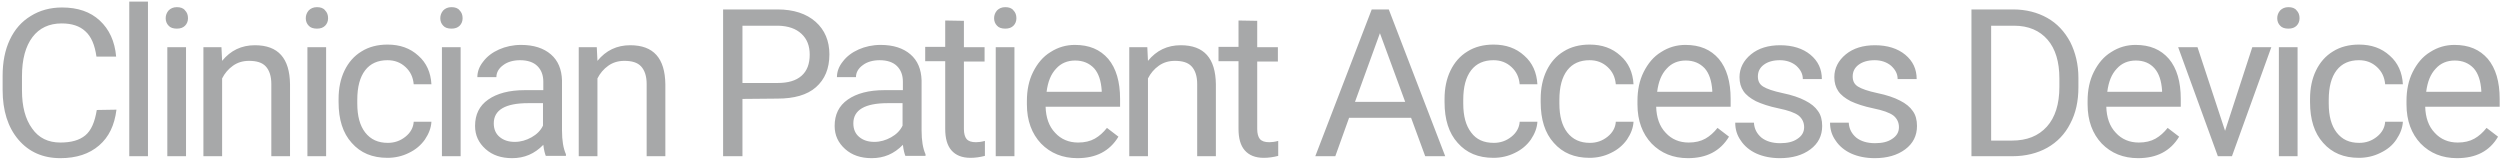 <svg xmlns="http://www.w3.org/2000/svg" width="925" height="59" viewBox="0 0 925 59">
    <g fill="#A7A8A9">
        <path d="M43.094 40.578c-.729 5.78-2.792 10.114-6.434 13.244-3.642 3.131-8.376 4.696-14.324 4.696-6.434 0-11.654-2.287-15.538-6.863C2.913 47.08.97 40.94.97 33.233v-5.178c0-5.057.85-9.512 2.67-13.365 1.822-3.853 4.37-6.743 7.77-8.79 3.277-2.047 7.162-3.13 11.532-3.13 5.827 0 10.44 1.565 13.96 4.816 3.52 3.25 5.584 7.706 6.07 13.365h-7.284c-.607-4.335-1.942-7.465-4.127-9.392-2.064-1.926-4.977-2.89-8.74-2.89-4.613 0-8.255 1.686-10.804 5.058-2.55 3.371-3.885 8.187-3.885 14.449v5.297c0 5.9 1.214 10.596 3.763 14.088 2.428 3.492 5.948 5.178 10.44 5.178 4.006 0 7.04-.843 9.226-2.65 2.185-1.805 3.52-4.936 4.248-9.391l7.284-.12zM54.747 57.796L47.828 57.796 47.828.602 54.747.602zM61.302 6.743c0-1.084.365-2.047 1.093-2.89.728-.722 1.7-1.204 3.035-1.204 1.335 0 2.428.361 3.035 1.204.728.723 1.092 1.686 1.092 2.89 0 1.084-.364 2.047-1.092 2.77-.729.722-1.7 1.083-3.035 1.083-1.336 0-2.428-.361-3.035-1.084-.728-.722-1.093-1.685-1.093-2.77zm7.527 51.053h-6.92V17.459h6.92v40.337zM81.939 17.46l.243 5.056c3.156-3.853 7.162-5.78 12.139-5.78 8.619 0 12.867 4.817 12.989 14.45v26.61h-6.92v-26.73c0-2.89-.728-5.058-2.063-6.503-1.336-1.445-3.4-2.047-6.191-2.047-2.307 0-4.249.602-5.948 1.806-1.7 1.205-3.035 2.77-4.006 4.696v28.778h-6.92V17.459h6.677zM113.136 6.743c0-1.084.365-2.047 1.093-2.89.728-.722 1.7-1.204 3.035-1.204 1.335 0 2.428.361 3.035 1.204.728.723 1.092 1.686 1.092 2.89 0 1.084-.364 2.047-1.092 2.77-.729.722-1.7 1.083-3.035 1.083-1.336 0-2.428-.361-3.035-1.084-.728-.722-1.093-1.685-1.093-2.77zm7.527 51.053h-6.92V17.459h6.92v40.337zM143.484 52.86c2.428 0 4.613-.723 6.555-2.289 1.821-1.444 2.914-3.371 3.035-5.538h6.555c-.121 2.287-.97 4.455-2.428 6.622-1.456 2.047-3.399 3.733-5.948 4.937-2.428 1.204-5.098 1.806-7.89 1.806-5.584 0-9.954-1.806-13.232-5.539-3.277-3.612-4.855-8.67-4.855-15.05v-1.205c0-3.973.728-7.465 2.185-10.475 1.456-3.01 3.52-5.419 6.312-7.105 2.67-1.685 5.948-2.528 9.59-2.528 4.613 0 8.376 1.324 11.41 4.094 3.035 2.649 4.613 6.261 4.856 10.596h-6.555c-.243-2.65-1.214-4.696-3.035-6.382-1.82-1.686-4.006-2.528-6.676-2.528-3.52 0-6.312 1.204-8.255 3.732-1.942 2.529-2.913 6.141-2.913 10.957v1.325c0 4.696.971 8.188 2.913 10.716 2.064 2.65 4.856 3.853 8.376 3.853zM162.907 6.743c0-1.084.364-2.047 1.092-2.89.729-.722 1.7-1.204 3.035-1.204 1.335 0 2.428.361 3.035 1.204.728.723 1.092 1.686 1.092 2.89 0 1.084-.364 2.047-1.092 2.77-.728.722-1.7 1.083-3.035 1.083-1.335 0-2.428-.361-3.035-1.084-.728-.722-1.092-1.685-1.092-2.77zm7.526 51.053h-6.92V17.459h6.92v40.337zM201.995 57.796c-.364-.843-.729-2.167-.971-4.214-3.278 3.371-7.041 4.936-11.533 4.936-4.005 0-7.283-1.083-9.832-3.371-2.55-2.288-3.885-5.057-3.885-8.549 0-4.214 1.578-7.465 4.856-9.753 3.277-2.288 7.769-3.492 13.596-3.492h6.798v-3.13c0-2.409-.729-4.335-2.185-5.78-1.457-1.445-3.642-2.167-6.434-2.167-2.428 0-4.613.602-6.191 1.806-1.7 1.204-2.55 2.769-2.55 4.455h-7.04c0-2.047.728-3.974 2.185-5.78 1.457-1.926 3.399-3.371 5.827-4.455s5.22-1.686 8.133-1.686c4.734 0 8.376 1.204 11.047 3.492 2.67 2.288 4.006 5.539 4.127 9.633v18.543c0 3.732.485 6.622 1.457 8.79v.602h-7.405v.12zm-11.532-5.298c2.185 0 4.248-.602 6.19-1.686 1.943-1.083 3.4-2.528 4.25-4.334v-8.309h-5.463c-8.498 0-12.746 2.529-12.746 7.466 0 2.167.728 3.853 2.185 5.057 1.456 1.204 3.277 1.806 5.584 1.806zM220.81 17.46l.243 5.056c3.156-3.853 7.162-5.78 12.14-5.78 8.618 0 12.867 4.817 12.988 14.45v26.61h-6.92v-26.73c0-2.89-.728-5.058-2.063-6.503-1.335-1.445-3.399-2.047-6.19-2.047-2.307 0-4.25.602-5.949 1.806-1.7 1.205-3.035 2.77-4.006 4.696v28.778h-6.92V17.459h6.677zM274.708 36.604v21.192h-7.162V3.492h20.15c5.949 0 10.683 1.565 14.082 4.575 3.4 3.01 5.099 7.104 5.099 12.041 0 5.298-1.7 9.272-4.977 12.161-3.278 2.89-8.134 4.215-14.203 4.215l-12.989.12zm0-5.9h12.989c3.884 0 6.798-.843 8.861-2.649 2.064-1.806 3.035-4.455 3.035-7.826 0-3.251-.971-5.78-3.035-7.707-2.063-1.926-4.855-2.89-8.497-3.01h-13.353v21.192zM335.04 57.796c-.365-.843-.729-2.167-.972-4.214-3.277 3.371-7.04 4.936-11.532 4.936-4.006 0-7.283-1.083-9.833-3.371-2.549-2.288-3.884-5.057-3.884-8.549 0-4.214 1.578-7.465 4.856-9.753 3.277-2.288 7.769-3.492 13.595-3.492h6.798v-3.13c0-2.409-.728-4.335-2.185-5.78-1.456-1.445-3.642-2.167-6.434-2.167-2.427 0-4.612.602-6.19 1.806-1.7 1.204-2.55 2.769-2.55 4.455h-7.04c0-2.047.728-3.974 2.185-5.78 1.456-1.926 3.399-3.371 5.826-4.455 2.428-1.084 5.22-1.686 8.134-1.686 4.734 0 8.376 1.204 11.046 3.492 2.67 2.288 4.006 5.539 4.128 9.633v18.543c0 3.732.485 6.622 1.456 8.79v.602h-7.405v.12zm-11.533-5.298c2.185 0 4.249-.602 6.191-1.686 1.942-1.083 3.4-2.528 4.249-4.334v-8.309h-5.463c-8.497 0-12.746 2.529-12.746 7.466 0 2.167.729 3.853 2.185 5.057 1.457 1.204 3.278 1.806 5.584 1.806zM356.647 7.706v9.753h7.648v5.298h-7.648v25.045c0 1.565.364 2.89.971 3.612.728.843 1.821 1.204 3.52 1.204.85 0 1.943-.12 3.278-.481v5.539c-1.82.481-3.642.722-5.341.722-3.156 0-5.463-.963-7.04-2.77-1.579-1.806-2.307-4.455-2.307-7.946V22.637h-7.405v-5.298h7.405V7.586l6.919.12zM367.815 6.743c0-1.084.364-2.047 1.092-2.89.729-.722 1.7-1.204 3.035-1.204 1.336 0 2.428.361 3.035 1.204.728.723 1.093 1.686 1.093 2.89 0 1.084-.365 2.047-1.093 2.77-.728.722-1.7 1.083-3.035 1.083-1.335 0-2.428-.361-3.035-1.084-.728-.722-1.092-1.685-1.092-2.77zm7.526 51.053h-6.92V17.459h6.92v40.337zM398.648 58.518c-5.462 0-9.954-1.806-13.474-5.418-3.4-3.612-5.22-8.429-5.22-14.449v-1.324c0-3.974.728-7.586 2.306-10.717 1.579-3.13 3.642-5.659 6.434-7.345 2.792-1.806 5.827-2.649 8.983-2.649 5.341 0 9.347 1.686 12.382 5.178 2.913 3.492 4.37 8.428 4.37 14.81v2.89h-27.556c.122 3.973 1.214 7.224 3.52 9.633 2.186 2.408 5.1 3.612 8.498 3.612 2.428 0 4.492-.482 6.191-1.445 1.7-.963 3.156-2.288 4.491-3.974l4.25 3.251c-3.278 5.419-8.377 7.947-15.175 7.947zm-.85-36.122c-2.791 0-5.22.963-7.04 3.01-1.942 2.047-3.035 4.816-3.52 8.55h20.393v-.483c-.243-3.491-1.092-6.26-2.792-8.187-1.82-1.927-4.127-2.89-7.04-2.89zM424.505 17.46l.242 5.056c3.157-3.853 7.162-5.78 12.14-5.78 8.618 0 12.867 4.817 12.988 14.45v26.61h-6.919v-26.73c0-2.89-.728-5.058-2.064-6.503-1.335-1.445-3.399-2.047-6.19-2.047-2.307 0-4.25.602-5.949 1.806-1.7 1.205-3.034 2.77-4.006 4.696v28.778h-6.919V17.459h6.677zM465.17 7.706v9.753h7.648v5.298h-7.647v25.045c0 1.565.364 2.89.97 3.612.73.843 1.822 1.204 3.521 1.204.85 0 1.942-.12 3.278-.481v5.539c-1.821.481-3.642.722-5.342.722-3.156 0-5.462-.963-7.04-2.77-1.578-1.806-2.307-4.455-2.307-7.946V22.637h-7.405v-5.298h7.405V7.586l6.92.12zM522.103 43.588H499.16l-5.098 14.208h-7.405l20.88-54.304h6.311l20.88 54.304h-7.405l-5.22-14.208zm-20.758-5.9h18.573l-9.347-25.406-9.226 25.406zM552.694 52.86c2.427 0 4.612-.723 6.555-2.289 1.82-1.444 2.913-3.371 3.034-5.538h6.556c-.122 2.287-.972 4.455-2.428 6.622-1.457 2.047-3.4 3.733-5.948 4.937-2.428 1.204-5.099 1.806-7.89 1.806-5.585 0-9.955-1.806-13.232-5.539-3.278-3.612-4.856-8.67-4.856-15.05v-1.205c0-3.973.728-7.465 2.185-10.475s3.52-5.419 6.312-7.105c2.67-1.685 5.948-2.528 9.59-2.528 4.613 0 8.376 1.324 11.41 4.094 3.036 2.649 4.614 6.261 4.857 10.596h-6.556c-.242-2.65-1.213-4.696-3.034-6.382-1.821-1.686-4.006-2.528-6.677-2.528-3.52 0-6.312 1.204-8.254 3.732-1.943 2.529-2.914 6.141-2.914 10.957v1.325c0 4.696.971 8.188 2.914 10.716 1.942 2.65 4.734 3.853 8.376 3.853zM588.261 52.86c2.428 0 4.613-.723 6.555-2.289 1.821-1.444 2.914-3.371 3.035-5.538h6.555c-.121 2.287-.971 4.455-2.428 6.622-1.456 2.047-3.399 3.733-5.948 4.937-2.428 1.204-5.098 1.806-7.89 1.806-5.584 0-9.954-1.806-13.232-5.539-3.277-3.612-4.856-8.67-4.856-15.05v-1.205c0-3.973.729-7.465 2.186-10.475 1.456-3.01 3.52-5.419 6.312-7.105 2.67-1.685 5.948-2.528 9.59-2.528 4.613 0 8.376 1.324 11.41 4.094 3.035 2.649 4.613 6.261 4.856 10.596h-6.555c-.243-2.65-1.214-4.696-3.035-6.382-1.82-1.686-4.006-2.528-6.676-2.528-3.52 0-6.313 1.204-8.255 3.732-1.942 2.529-2.913 6.141-2.913 10.957v1.325c0 4.696.97 8.188 2.913 10.716 2.064 2.65 4.856 3.853 8.376 3.853zM624.557 58.518c-5.463 0-9.954-1.806-13.474-5.418-3.4-3.612-5.22-8.429-5.22-14.449v-1.324c0-3.974.728-7.586 2.306-10.717 1.578-3.13 3.642-5.659 6.434-7.345 2.792-1.806 5.827-2.649 8.983-2.649 5.341 0 9.347 1.686 12.382 5.178 2.913 3.492 4.37 8.428 4.37 14.81v2.89h-27.556c.122 3.973 1.214 7.224 3.52 9.633 2.186 2.408 5.099 3.612 8.498 3.612 2.428 0 4.491-.482 6.19-1.445 1.7-.963 3.157-2.288 4.492-3.974l4.249 3.251c-3.278 5.419-8.376 7.947-15.174 7.947zm-.85-36.122c-2.792 0-5.22.963-7.04 3.01-1.943 2.047-3.035 4.816-3.52 8.55h20.393v-.483c-.243-3.491-1.092-6.26-2.792-8.187-1.82-1.927-4.127-2.89-7.04-2.89zM667.53 47.08c0-1.807-.729-3.251-2.064-4.335-1.457-1.084-3.885-1.927-7.405-2.65-3.52-.722-6.312-1.685-8.376-2.648-2.064-1.084-3.642-2.288-4.613-3.733-.971-1.445-1.457-3.13-1.457-5.177 0-3.251 1.457-6.141 4.25-8.429 2.791-2.288 6.433-3.371 10.803-3.371 4.613 0 8.376 1.204 11.168 3.492 2.913 2.408 4.249 5.418 4.249 9.03h-7.041c0-1.926-.85-3.492-2.428-4.937-1.578-1.324-3.642-2.046-6.07-2.046-2.549 0-4.49.602-5.948 1.685-1.456 1.084-2.185 2.529-2.185 4.335 0 1.686.607 2.89 1.943 3.733 1.335.842 3.763 1.685 7.162 2.408 3.52.722 6.312 1.685 8.376 2.77 2.185 1.083 3.763 2.407 4.734 3.852 1.092 1.445 1.578 3.372 1.578 5.539 0 3.612-1.457 6.502-4.37 8.67-2.913 2.167-6.677 3.25-11.29 3.25-3.277 0-6.19-.602-8.618-1.685-2.428-1.084-4.492-2.77-5.827-4.817-1.457-2.047-2.064-4.214-2.064-6.622h6.92c.121 2.288 1.092 4.094 2.792 5.539 1.7 1.324 4.006 2.047 6.919 2.047 2.67 0 4.734-.482 6.312-1.566 1.7-1.083 2.55-2.528 2.55-4.334zM702.612 47.08c0-1.807-.729-3.251-2.064-4.335-1.457-1.084-3.885-1.927-7.405-2.65-3.52-.722-6.312-1.685-8.376-2.648-2.064-1.084-3.642-2.288-4.613-3.733-.97-1.445-1.456-3.13-1.456-5.177 0-3.251 1.456-6.141 4.248-8.429 2.792-2.288 6.434-3.371 10.804-3.371 4.613 0 8.376 1.204 11.168 3.492 2.913 2.408 4.249 5.418 4.249 9.03h-7.041c0-1.926-.85-3.492-2.428-4.937-1.578-1.324-3.642-2.046-6.07-2.046-2.549 0-4.49.602-5.948 1.685-1.456 1.084-2.185 2.529-2.185 4.335 0 1.686.607 2.89 1.943 3.733 1.335.842 3.763 1.685 7.162 2.408 3.52.722 6.312 1.685 8.376 2.77 2.185 1.083 3.763 2.407 4.734 3.852 1.092 1.445 1.578 3.372 1.578 5.539 0 3.612-1.457 6.502-4.37 8.67-2.913 2.167-6.677 3.25-11.29 3.25-3.277 0-6.19-.602-8.618-1.685-2.428-1.084-4.492-2.77-5.827-4.817-1.457-2.047-2.064-4.214-2.064-6.622h6.92c.121 2.288 1.092 4.094 2.792 5.539 1.7 1.324 4.006 2.047 6.919 2.047 2.67 0 4.734-.482 6.312-1.566 1.7-1.083 2.55-2.528 2.55-4.334zM729.439 57.796V3.492h15.417c4.734 0 8.983 1.084 12.624 3.13 3.642 2.047 6.434 5.058 8.498 8.91 1.942 3.854 3.034 8.309 3.034 13.246v3.491c0 5.178-.97 9.633-3.034 13.486-1.943 3.853-4.856 6.863-8.498 8.91-3.641 2.047-8.011 3.13-12.867 3.13h-15.174zm7.283-48.404v42.624h7.648c5.584 0 9.833-1.685 12.989-5.177 3.035-3.372 4.613-8.308 4.613-14.69v-3.13c0-6.141-1.457-10.958-4.37-14.33-2.914-3.37-7.041-5.177-12.382-5.177h-8.498v-.12zM791.106 58.518c-5.463 0-9.954-1.806-13.475-5.418-3.399-3.612-5.22-8.429-5.22-14.449v-1.324c0-3.974.729-7.586 2.307-10.717 1.578-3.13 3.642-5.659 6.434-7.345 2.792-1.806 5.826-2.649 8.983-2.649 5.34 0 9.347 1.686 12.381 5.178 2.914 3.492 4.37 8.428 4.37 14.81v2.89h-27.555c.121 3.973 1.214 7.224 3.52 9.633 2.185 2.408 5.098 3.612 8.497 3.612 2.428 0 4.492-.482 6.191-1.445 1.7-.963 3.157-2.288 4.492-3.974l4.249 3.251c-3.278 5.419-8.376 7.947-15.174 7.947zm-.85-36.122c-2.792 0-5.22.963-7.04 3.01-1.943 2.047-3.036 4.816-3.521 8.55h20.272v-.483c-.243-3.491-1.092-6.26-2.792-8.187-1.7-1.927-4.006-2.89-6.92-2.89zM823.274 48.404L833.35 17.459 840.39 17.459 825.823 57.796 820.604 57.796 805.915 17.459 813.077 17.459zM842.575 6.743c0-1.084.365-2.047 1.093-2.89.728-.722 1.7-1.204 3.035-1.204 1.335 0 2.428.361 3.035 1.204.728.723 1.092 1.686 1.092 2.89 0 1.084-.364 2.047-1.092 2.77-.729.722-1.7 1.083-3.035 1.083-1.336 0-2.428-.361-3.035-1.084-.728-.722-1.093-1.685-1.093-2.77zm7.527 51.053h-6.92V17.459h6.92v40.337zM872.923 52.86c2.428 0 4.613-.723 6.555-2.289 1.821-1.444 2.914-3.371 3.035-5.538h6.555c-.121 2.287-.97 4.455-2.428 6.622-1.456 2.167-3.399 3.733-5.948 4.937-2.428 1.204-5.098 1.806-7.89 1.806-5.584 0-9.954-1.806-13.232-5.539-3.277-3.612-4.855-8.67-4.855-15.05v-1.205c0-3.973.728-7.465 2.185-10.475 1.456-3.01 3.52-5.419 6.312-7.105 2.67-1.685 5.948-2.528 9.59-2.528 4.613 0 8.376 1.324 11.41 4.094 3.035 2.649 4.613 6.261 4.856 10.596h-6.555c-.243-2.65-1.214-4.696-3.035-6.382-1.82-1.686-4.006-2.528-6.676-2.528-3.52 0-6.312 1.204-8.255 3.732-1.942 2.529-2.913 6.141-2.913 10.957v1.325c0 4.696.971 8.188 2.913 10.716 2.064 2.65 4.734 3.853 8.376 3.853zM909.098 58.518c-5.463 0-9.954-1.806-13.475-5.418-3.399-3.612-5.22-8.429-5.22-14.449v-1.324c0-3.974.729-7.586 2.307-10.717 1.578-3.13 3.642-5.659 6.434-7.345 2.792-1.806 5.826-2.649 8.983-2.649 5.34 0 9.347 1.686 12.382 5.178 2.913 3.492 4.37 8.428 4.37 14.81v2.89h-27.556c.121 3.973 1.214 7.224 3.52 9.633 2.185 2.408 5.099 3.612 8.498 3.612 2.427 0 4.491-.482 6.19-1.445 1.7-.963 3.157-2.288 4.492-3.974l4.249 3.251c-3.157 5.419-8.255 7.947-15.174 7.947zm-.85-36.122c-2.792 0-5.22.963-7.04 3.01-1.943 2.047-3.035 4.816-3.521 8.55h20.394v-.483c-.243-3.491-1.093-6.26-2.792-8.187-1.821-1.927-4.128-2.89-7.041-2.89z"/>
    </g>
</svg>
